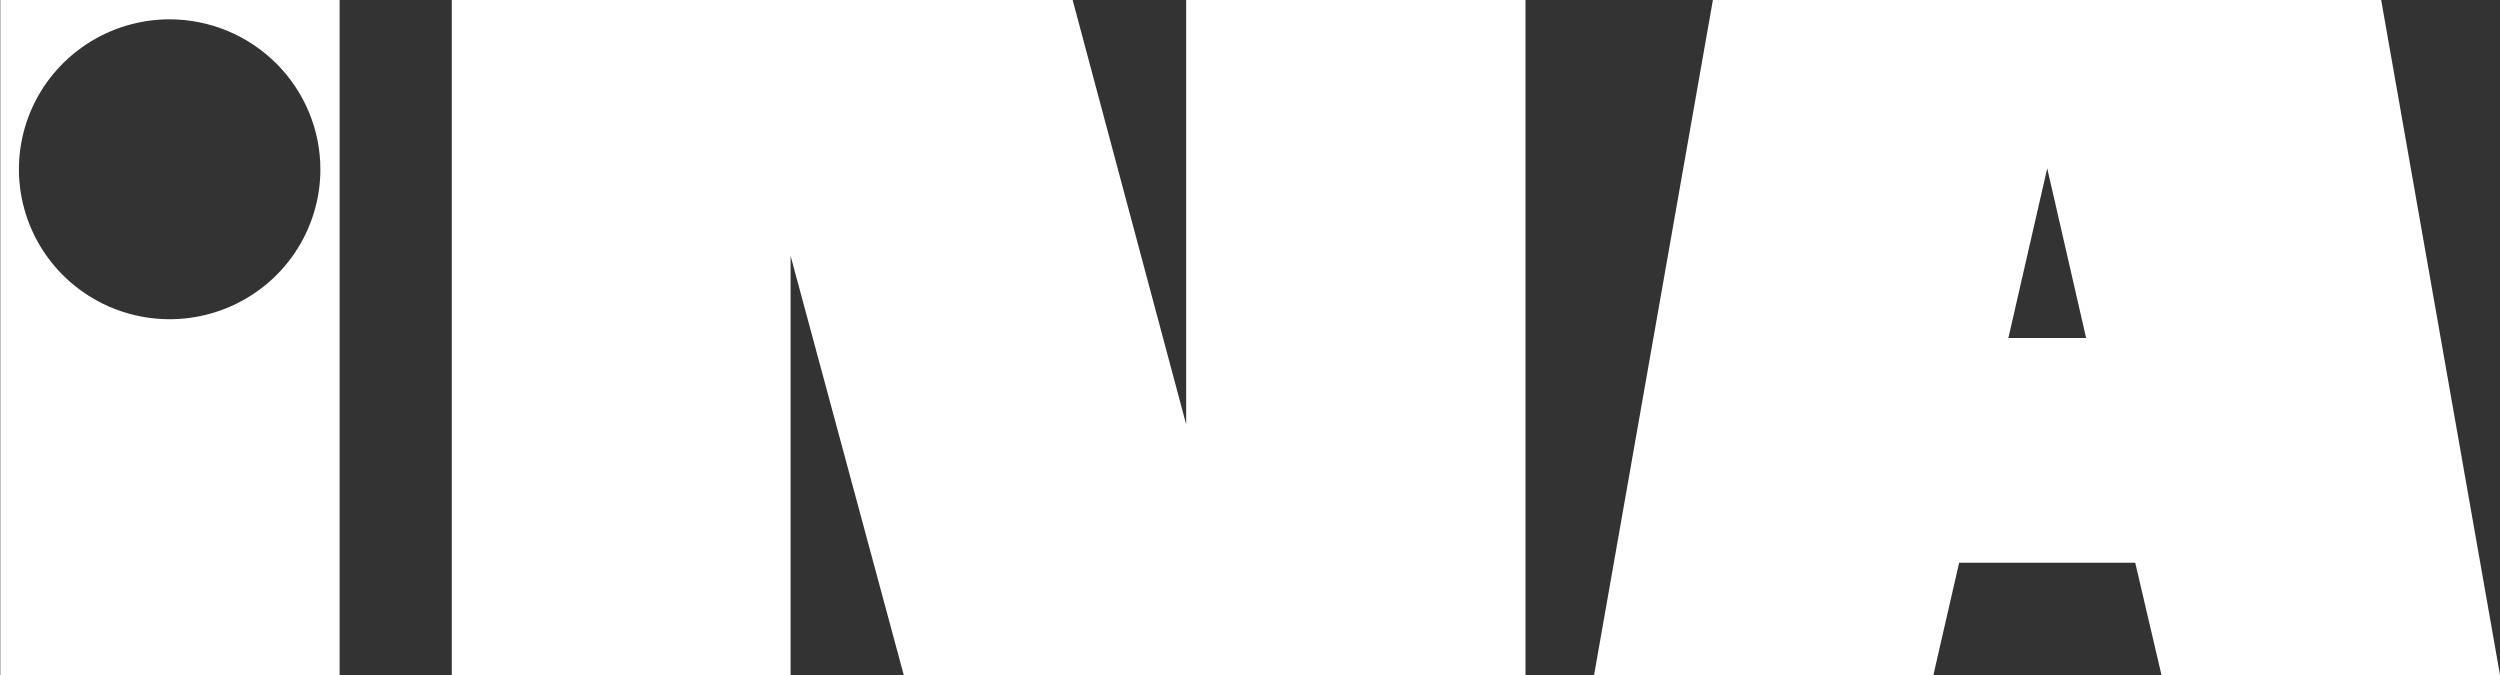 <svg xmlns:xlink="http://www.w3.org/1999/xlink" width="100" height="27" viewBox="0 0 100 27" fill="none" xmlns="http://www.w3.org/2000/svg">
	<rect x="0" y="0" width="100" height="27" fill="#333333" stroke="none"/>
	<path d="M18.071 0H42.905L47.447 16.977V0H61.02V27.003H36.151L31.623 10.232V27.003H18.071V0ZM78.366 22.51L77.335 27.003H63.763L68.516 0H95.247L100 27.003H86.46L85.409 22.51H78.366ZM81.889 6.733L80.335 13.519H83.445L81.889 6.733ZM6.809 0.773C5.616 0.768 4.449 1.116 3.454 1.772C2.46 2.428 1.683 3.362 1.223 4.458C0.763 5.553 0.64 6.759 0.869 7.924C1.099 9.088 1.67 10.159 2.511 11.001C3.353 11.842 4.426 12.417 5.596 12.651C6.766 12.885 7.979 12.769 9.082 12.317C10.185 11.865 11.129 11.098 11.794 10.112C12.458 9.126 12.814 7.966 12.816 6.779C12.815 5.192 12.183 3.669 11.057 2.544C9.932 1.419 8.405 0.782 6.809 0.773V0.773ZM0.012 0H13.584V27.003H0.012V0Z" fill="#FFFFFF"></path>
</svg>